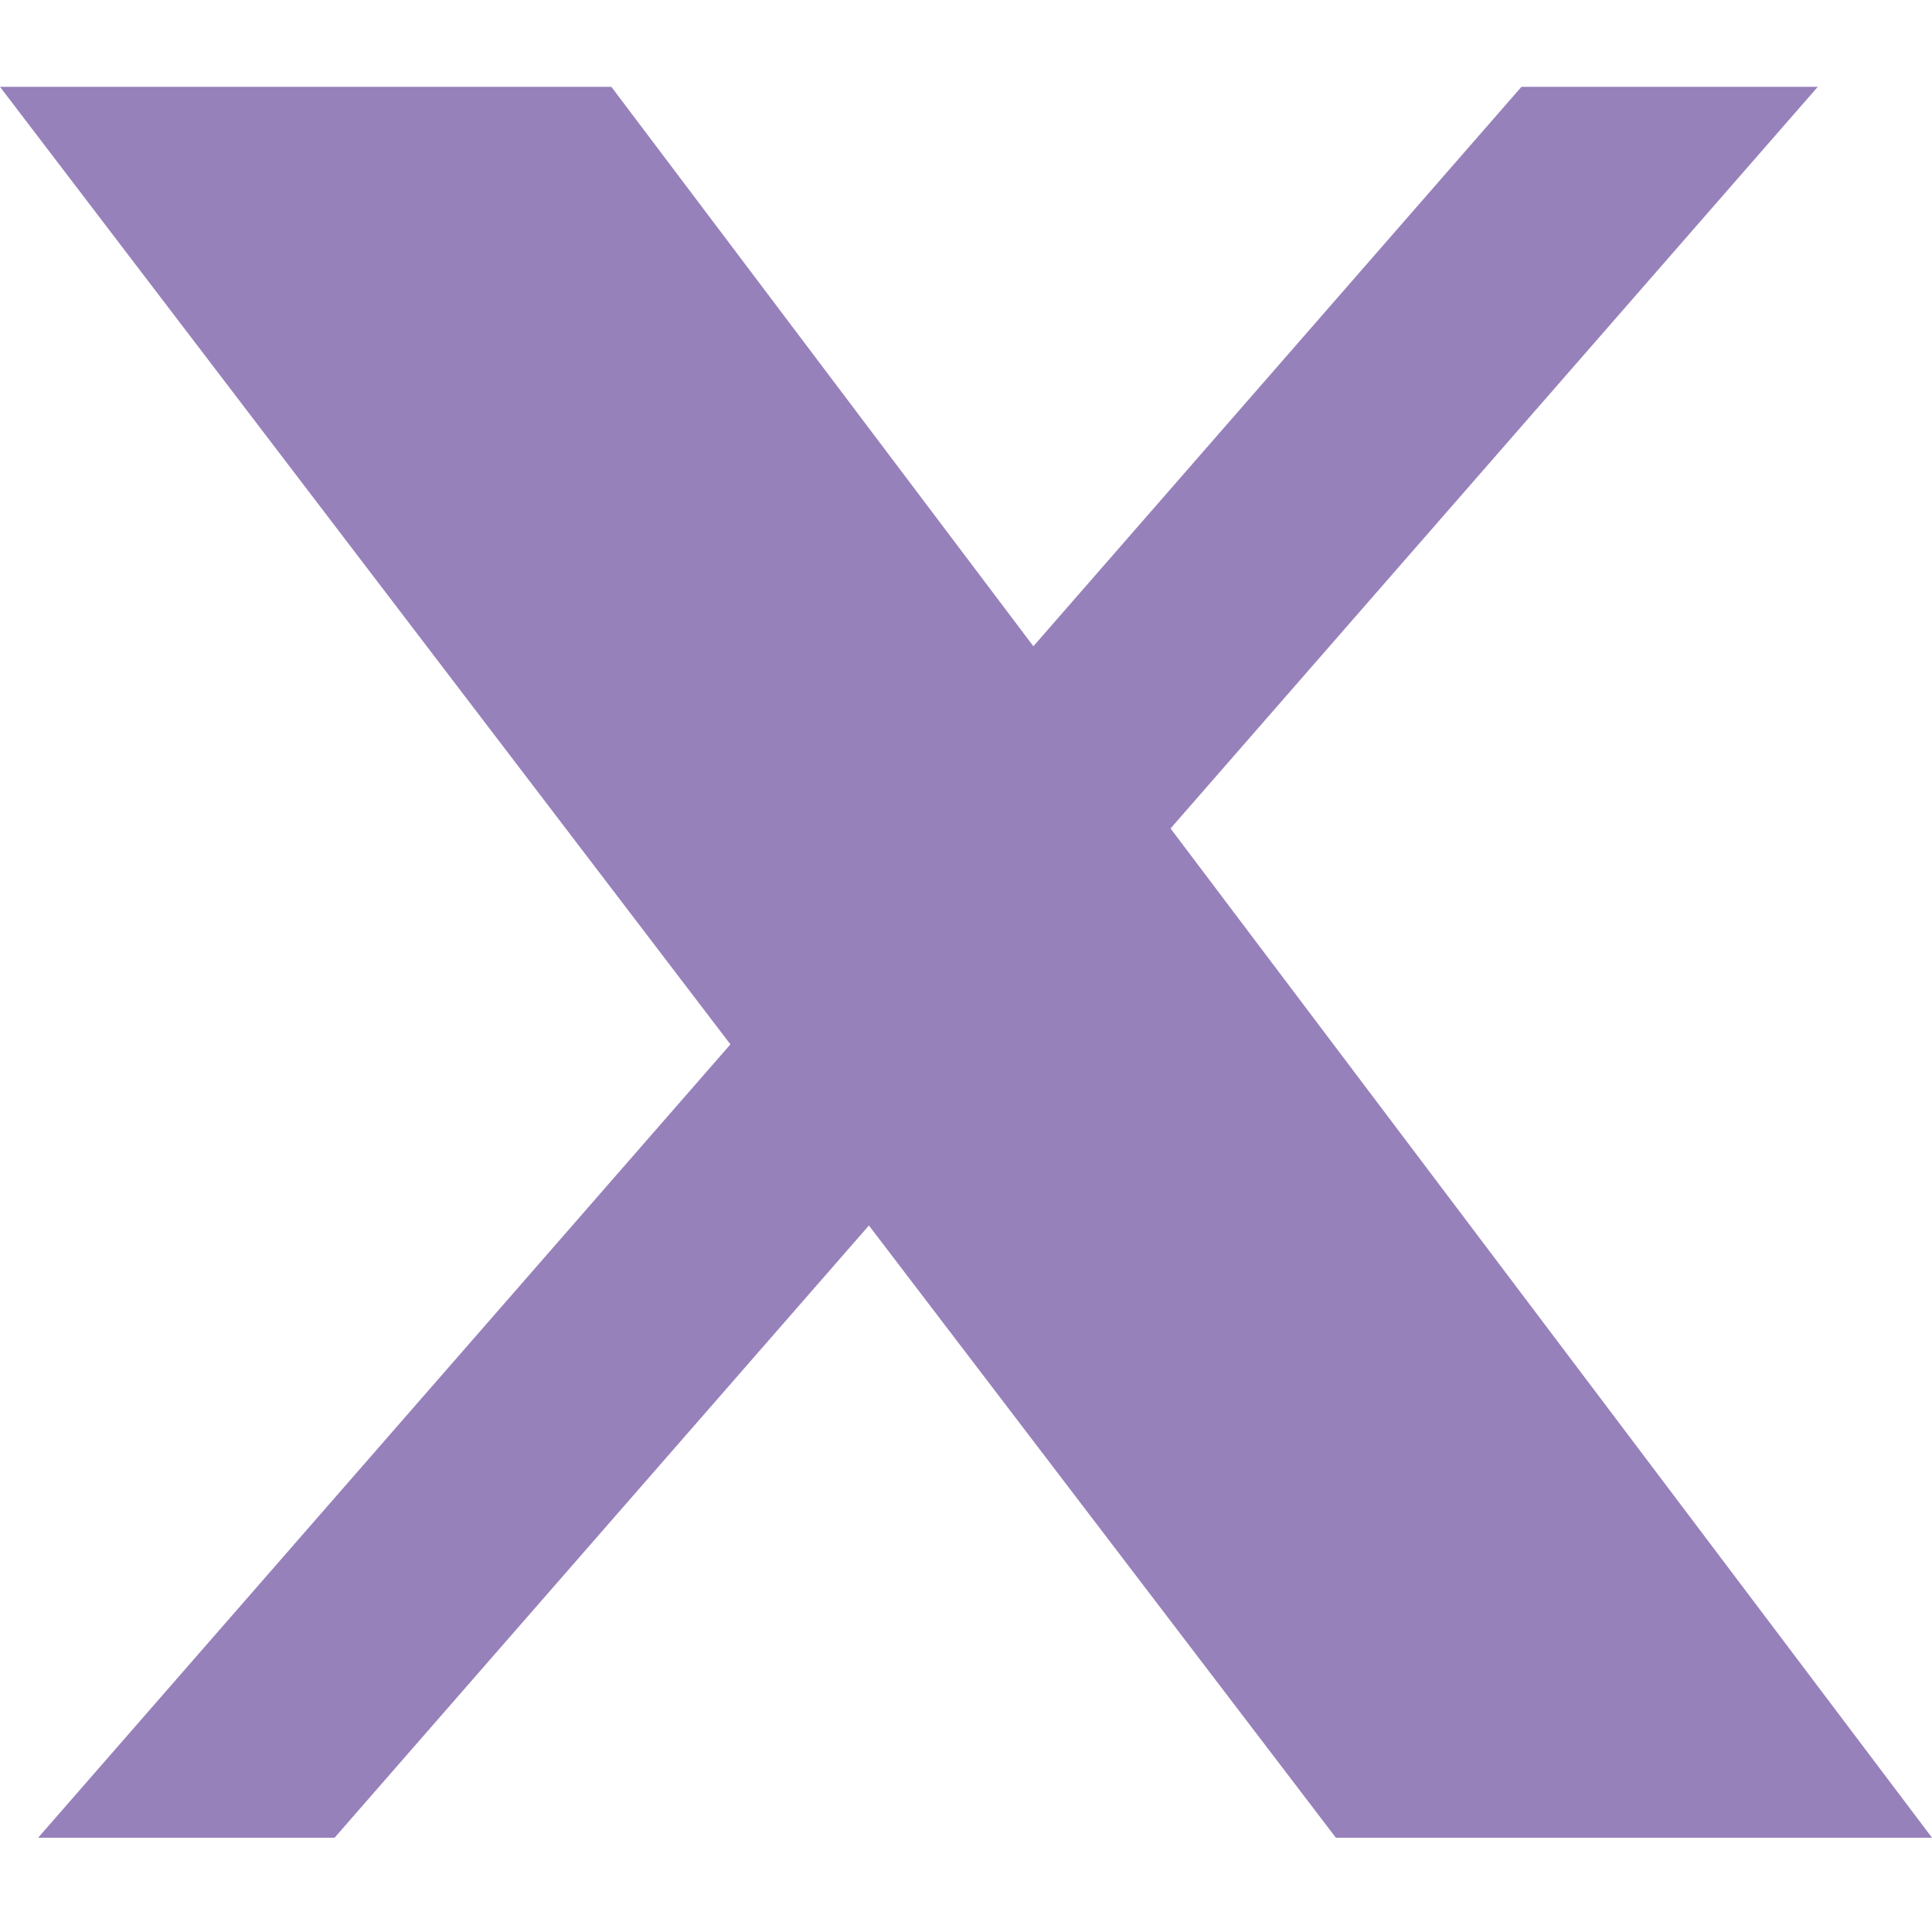 <svg width="16" height="16" viewBox="0 0 16 16" fill="none" xmlns="http://www.w3.org/2000/svg">
<path d="M12.6 0.719H15.054L9.694 6.861L16 15.219H11.063L7.196 10.149L2.771 15.219H0.316L6.049 8.649L0 0.719H5.063L8.558 5.352L12.6 0.719Z" fill="#9781BA"/>
</svg>
